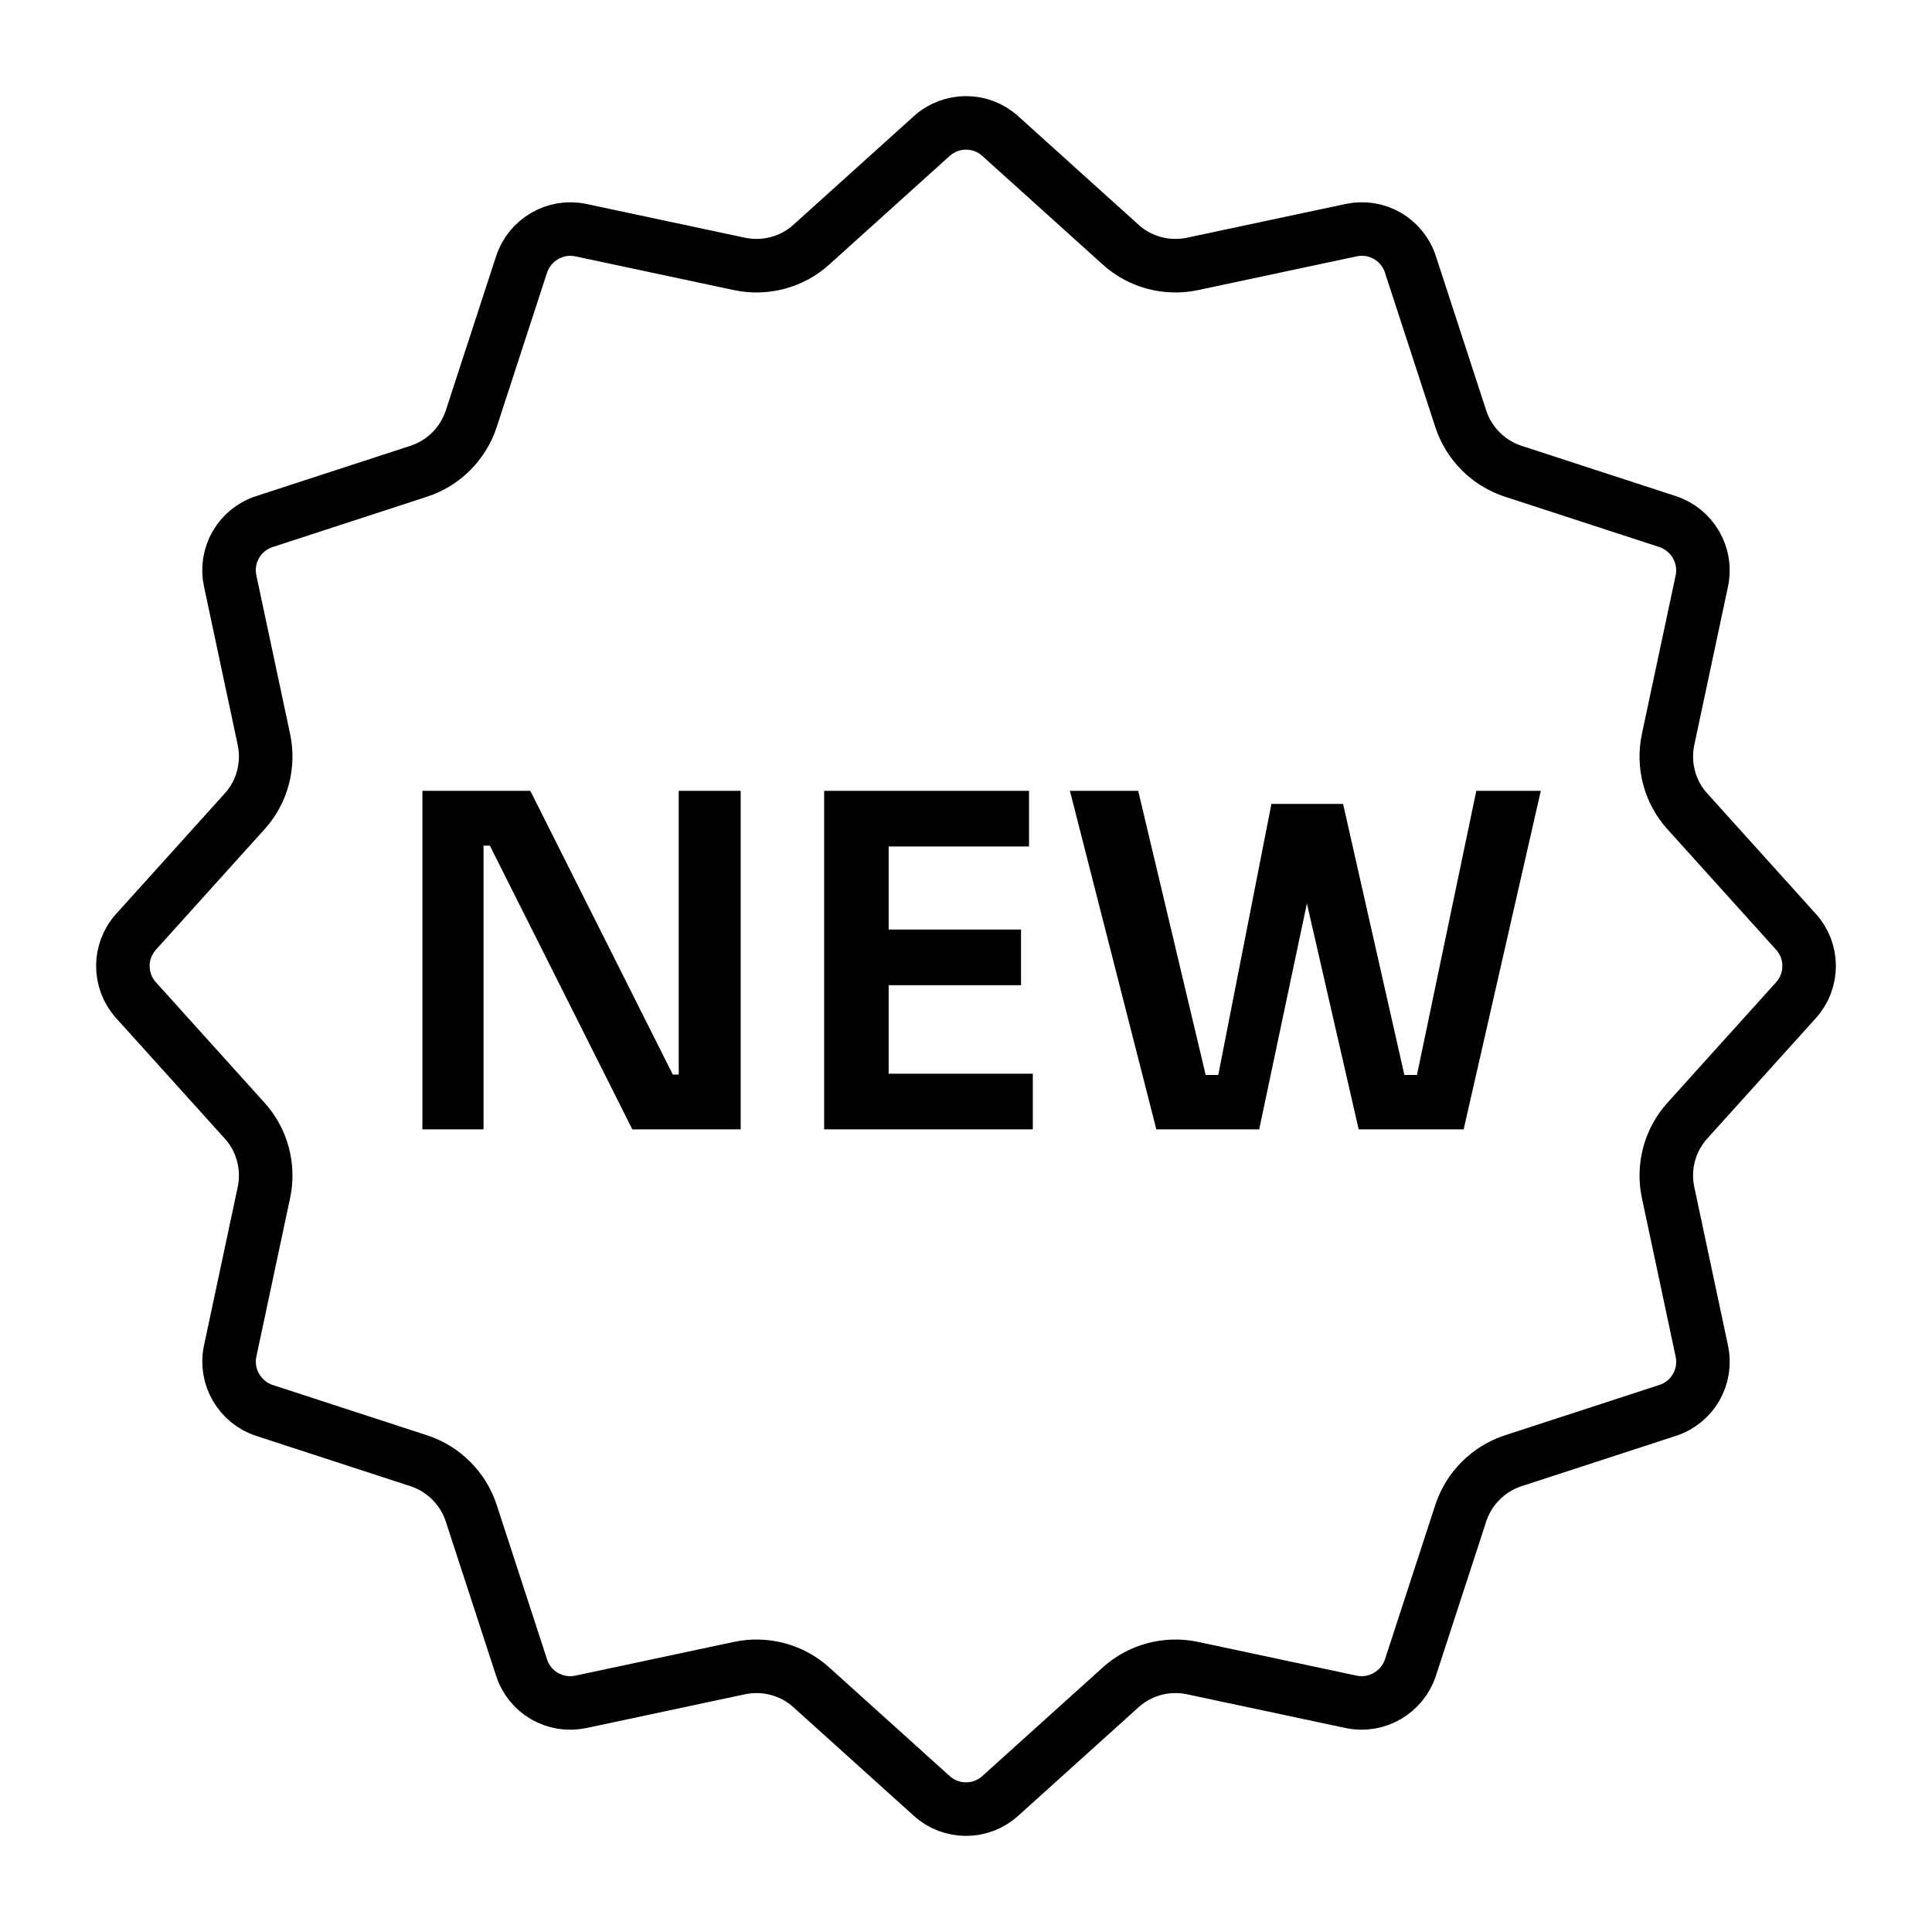<?xml version="1.0" encoding="UTF-8"?>
<svg id="Ebene_2" data-name="Ebene 2" xmlns="http://www.w3.org/2000/svg" xmlns:xlink="http://www.w3.org/1999/xlink" viewBox="0 0 45.83 45.83">
  <defs>
    <style>
      .cls-1 {
        stroke: #000;
        stroke-linecap: round;
        stroke-linejoin: round;
        stroke-width: 1.27px;
      }

      .cls-1, .cls-2 {
        fill: none;
      }

      .cls-3 {
        clip-path: url(#clippath);
      }
    </style>
    <clipPath id="clippath">
      <rect class="cls-2" width="45.83" height="45.83"/>
    </clipPath>
  </defs>
  <g id="Ebene_2-2" data-name="Ebene 2">
    <g class="cls-3">
      <path class="cls-1" d="M23.73,3.23l2.85,2.57c.46.42,1.1.59,1.71.46l3.76-.8c.61-.13,1.22.22,1.41.82l1.19,3.65c.19.59.66,1.06,1.25,1.25l3.65,1.19c.59.19.95.8.82,1.41l-.8,3.76c-.13.61.04,1.25.46,1.71l2.57,2.85c.42.46.42,1.17,0,1.63l-2.57,2.85c-.42.46-.59,1.1-.46,1.71l.8,3.76c.13.61-.22,1.22-.82,1.41l-3.65,1.19c-.59.19-1.06.66-1.25,1.25l-1.19,3.65c-.19.59-.8.95-1.41.82l-3.76-.8c-.61-.13-1.25.04-1.71.46l-2.85,2.57c-.46.42-1.17.42-1.63,0l-2.85-2.57c-.46-.42-1.1-.59-1.71-.46l-3.76.8c-.61.13-1.22-.22-1.41-.82l-1.19-3.65c-.19-.59-.66-1.06-1.25-1.25l-3.65-1.19c-.59-.19-.95-.8-.82-1.41l.8-3.76c.13-.61-.04-1.25-.46-1.71l-2.57-2.85c-.42-.46-.42-1.17,0-1.63l2.57-2.85c.42-.46.59-1.1.46-1.71l-.8-3.76c-.13-.61.22-1.22.82-1.41l3.65-1.19c.59-.19,1.06-.66,1.25-1.25l1.19-3.65c.19-.59.8-.95,1.41-.82l3.76.8c.61.13,1.25-.04,1.71-.46l2.85-2.57c.46-.42,1.17-.42,1.63,0Z"/>
      <g>
        <path d="M10.02,26.79v-8.03h2.56l3.38,6.73h.36l-.22.2v-6.93h1.47v8.03h-2.57l-3.38-6.73h-.37l.22-.2v6.93h-1.45Z"/>
        <path d="M19.55,26.79v-8.03h1.53v8.03h-1.53ZM20.86,20.08v-1.32h3.55v1.32h-3.55ZM20.86,23.37v-1.32h3.36v1.32h-3.36ZM20.86,26.79v-1.32h3.64v1.32h-3.64Z"/>
        <path d="M27.43,26.79l-2.05-8.03h1.62l1.66,6.99-.43-.25h1.1l-.48.25,1.31-6.68h1.34l-1.63,7.72h-2.44ZM32.23,26.79l-1.77-7.72h1.4l1.51,6.68-.47-.25h1.08l-.42.25,1.46-6.99h1.53l-1.83,8.03h-2.49Z"/>
      </g>
    </g>
  </g>
</svg>